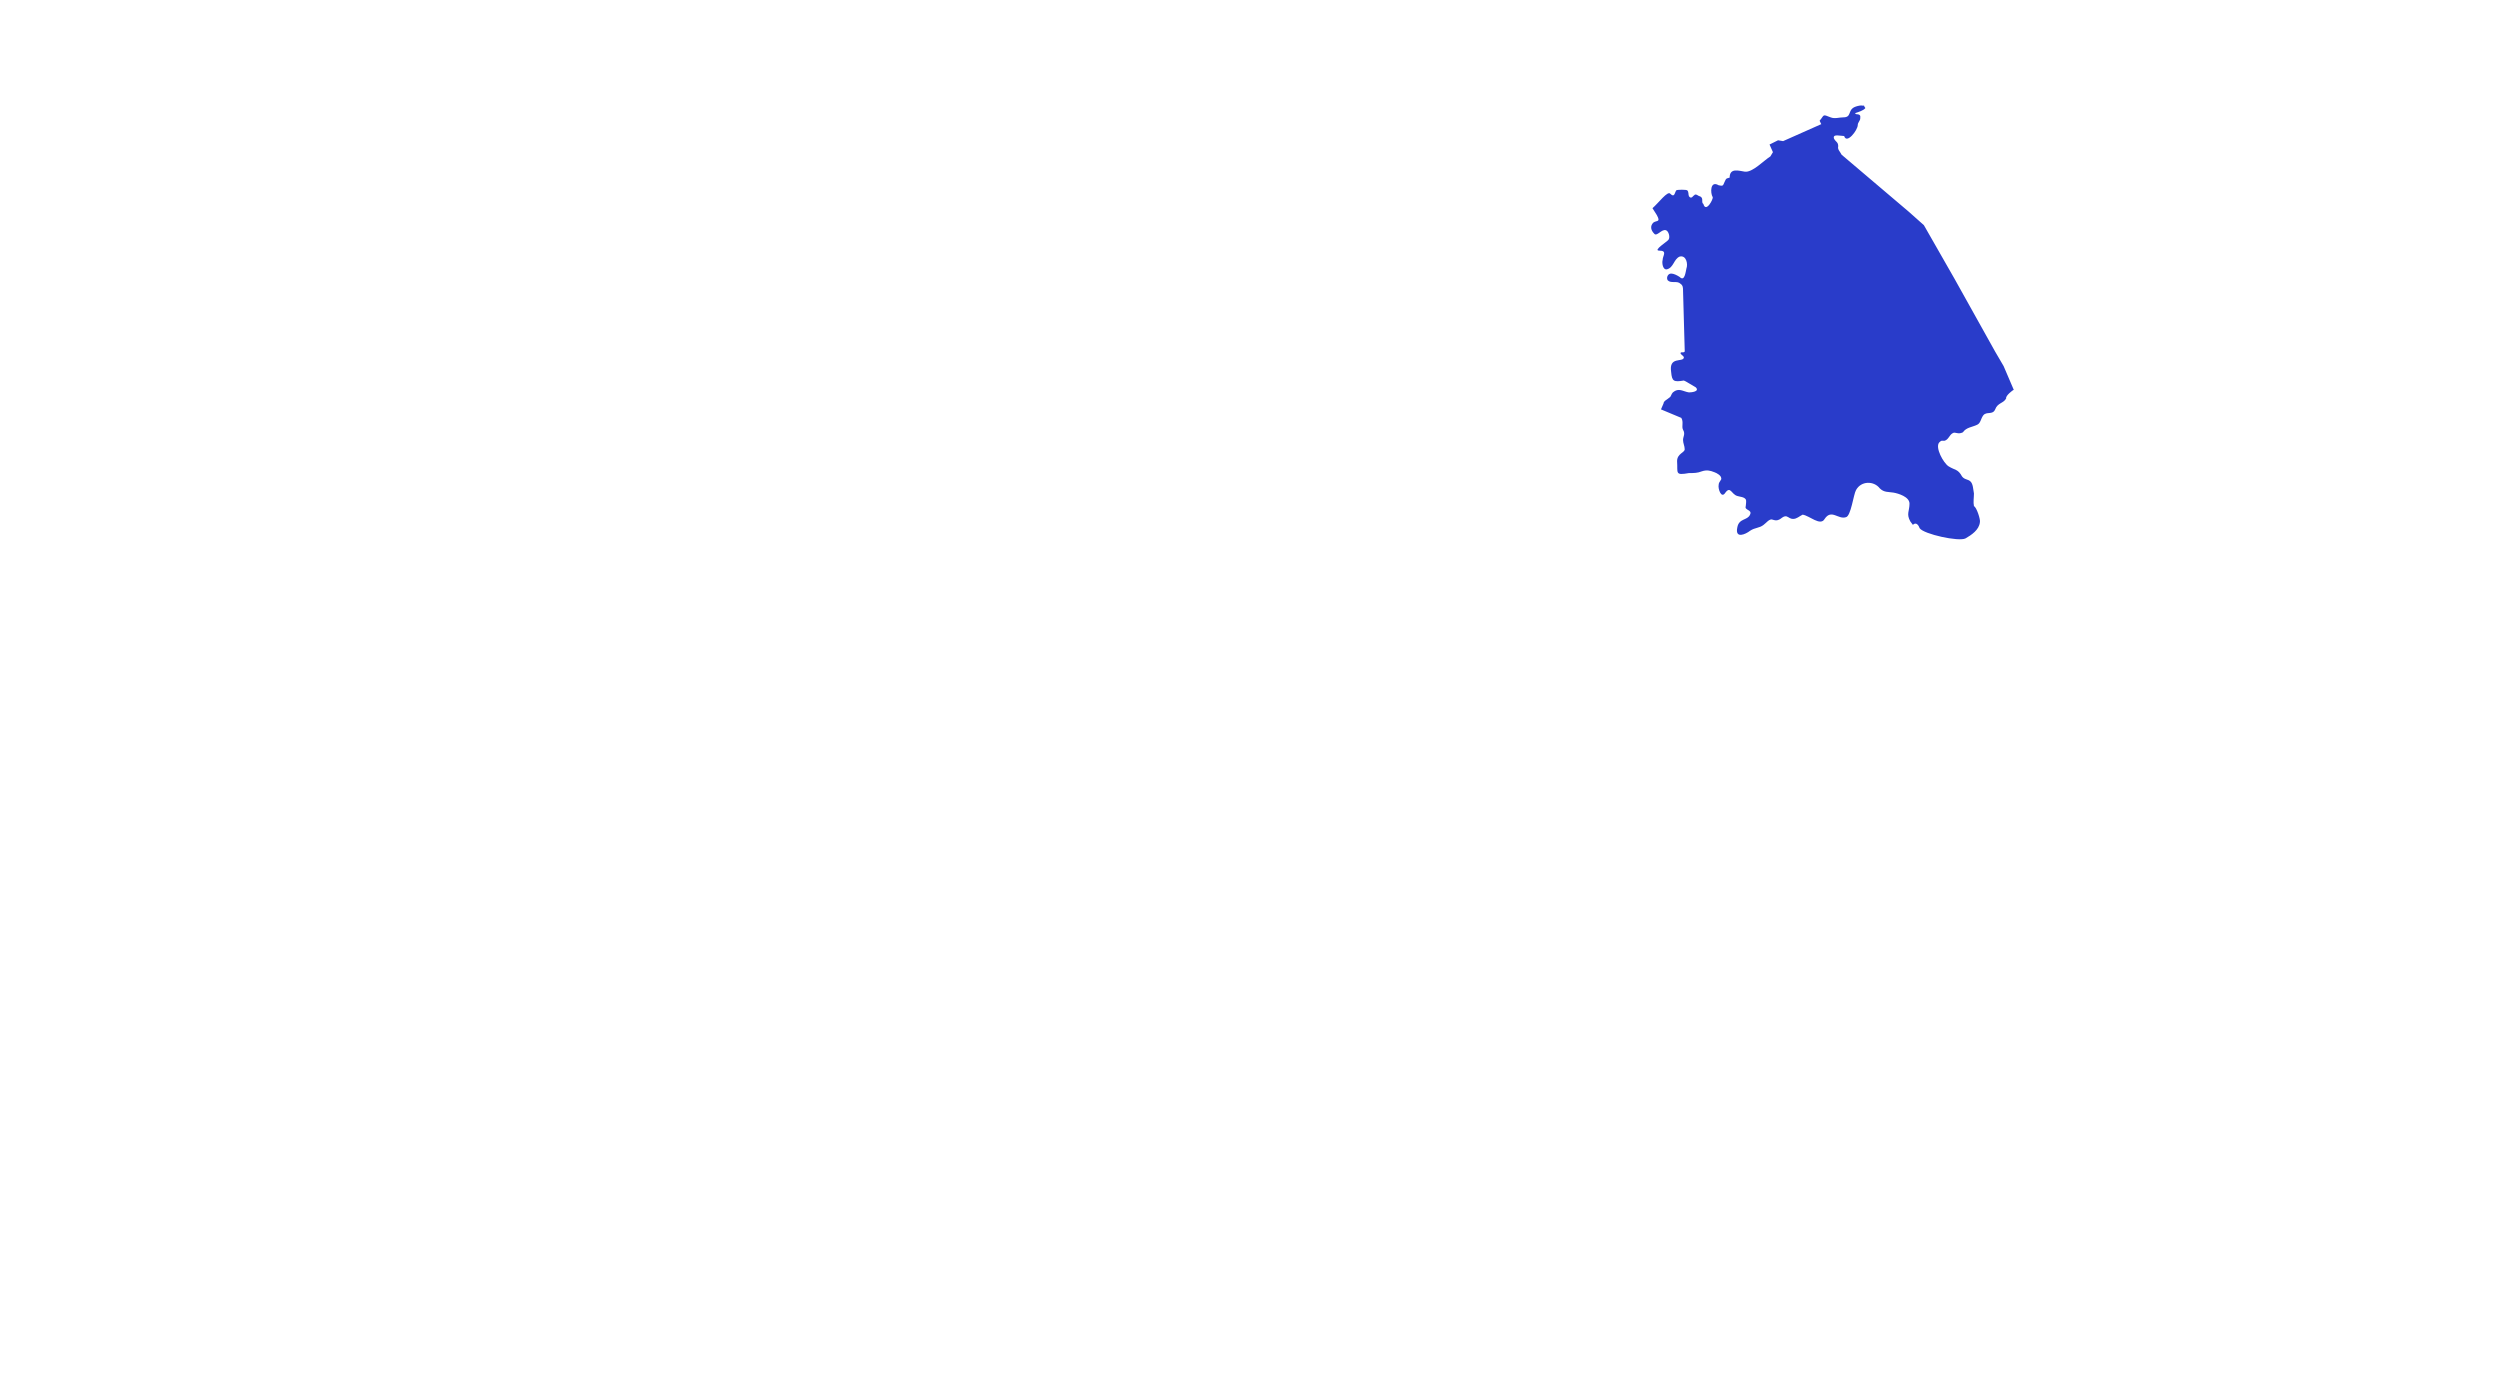 <?xml version="1.0" encoding="UTF-8"?> <svg xmlns="http://www.w3.org/2000/svg" width="921" height="507" viewBox="0 0 921 507" fill="none"> <path fill-rule="evenodd" clip-rule="evenodd" d="M608.772 76.698C610.349 79.199 610.349 79.199 610.349 79.199C611.905 82.014 610.35 81.076 609.079 82.014C607.831 83.267 608.159 84.831 609.408 86.081C610.35 87.332 612.211 84.204 613.766 84.831C614.708 85.142 615.343 87.332 614.708 88.269C614.402 88.896 608.772 92.335 611.269 92.335C614.402 92.335 612.518 94.212 612.518 95.775C612.211 96.715 612.518 99.528 614.095 99.216C616.592 98.59 616.592 95.462 618.782 94.525C621.279 93.898 621.892 97.339 621.279 98.903C620.973 100.154 620.644 103.908 618.782 102.031C617.84 101.405 616.592 100.78 615.65 100.78C614.402 100.78 613.766 102.344 614.402 103.282C615.65 104.532 617.84 103.282 619.089 104.532C620.031 105.159 620.031 106.096 620.031 107.036C620.644 128.928 620.644 128.928 620.644 128.928C620.972 130.492 619.089 129.241 619.089 130.179C619.395 130.805 620.337 131.116 620.337 131.742C620.031 133.62 614.708 131.116 615.65 137.058C615.957 140.499 616.592 140.812 620.337 140.186C620.644 140.186 624.083 142.376 624.718 142.69C626.273 144.253 623.141 144.564 622.221 144.564C620.031 144.253 618.454 142.69 616.285 144.564C615.65 145.191 615.65 146.128 615.037 146.442C614.402 147.068 612.846 147.692 612.846 148.632C611.905 150.82 611.905 150.82 611.905 150.82C619.396 153.948 619.395 153.948 619.395 153.948C620.337 155.512 619.395 157.076 620.031 158.326C620.972 159.89 620.031 160.83 620.031 162.08C620.031 163.331 620.644 164.268 620.644 165.519C620.644 166.772 617.84 167.083 617.84 169.897C618.147 174.278 616.899 175.216 622.221 174.278C624.083 174.278 625.331 174.278 626.908 173.652C628.77 173.027 630.018 173.338 631.595 173.965C632.515 174.278 634.092 175.216 634.092 176.153C634.399 176.779 633.151 177.406 633.151 178.657C632.844 179.907 634.092 183.972 635.647 181.471C637.531 178.968 637.838 182.095 640.028 182.722C640.97 183.035 642.525 183.035 643.138 183.972C643.467 184.599 643.138 185.85 643.138 186.474C642.525 188.038 645.657 187.727 644.715 189.601C643.774 191.792 640.641 190.854 640.028 194.293C639.086 198.672 643.138 196.797 644.715 195.544C646.577 194.293 648.154 194.606 649.709 193.356C650.651 192.729 651.9 190.854 653.148 191.479C655.952 192.418 656.28 189.915 658.142 190.228C659.084 190.541 659.39 191.165 660.639 191.165C661.887 191.165 662.829 190.228 664.078 189.601C666.574 189.915 670.649 193.982 672.204 191.165C674.701 187.413 677.198 191.479 680.023 190.541C681.885 190.228 682.827 182.095 683.768 180.531C685.652 177.093 690.339 177.093 692.508 179.907C694.085 181.471 695.64 181.158 697.523 181.471C699.385 181.784 703.459 183.035 703.459 185.536C703.459 188.351 702.211 189.288 703.766 192.105C704.708 193.356 704.708 193.356 704.708 193.356C705.956 192.105 706.898 193.667 707.205 194.606C708.76 196.797 721.573 199.611 724.07 198.361C726.26 197.108 729.086 195.233 729.392 192.418C729.699 191.479 728.144 186.787 727.202 186.474C726.895 184.91 727.202 183.348 727.202 181.784C726.895 180.22 726.895 178.343 725.954 177.406C725.012 176.466 723.763 176.779 722.821 175.529C721.266 172.714 720.325 173.338 717.828 171.775C715.944 170.524 712.834 164.895 714.389 163.018C715.331 162.08 715.331 162.394 716.273 162.394C717.828 162.08 718.134 160.203 719.383 159.577C720.324 158.953 721.266 160.203 723.128 159.266C724.399 157.389 726.567 157.389 728.451 156.449C729.699 155.825 729.699 154.261 730.641 153.01C731.889 151.446 734.08 153.01 735.022 150.82C735.941 148.319 738.132 148.632 739.074 146.755C738.767 145.817 741.57 143.627 741.877 143.627C738.132 134.87 738.132 134.87 738.132 134.87C735.022 129.552 735.022 129.552 735.022 129.552C720.018 102.657 720.018 102.657 720.018 102.657C708.76 82.954 708.76 82.954 708.76 82.954C703.131 77.949 703.131 77.949 703.131 77.949C678.446 56.994 678.446 56.994 678.446 56.994C677.833 55.743 676.891 55.117 677.198 53.866C677.198 52.302 676.278 52.302 675.642 51.052C675.029 49.175 678.139 50.114 679.388 50.114C680.33 53.242 684.404 47.924 684.404 46.047C684.404 45.109 685.323 44.485 685.323 43.546C685.652 41.355 683.462 42.608 683.462 41.669C684.404 41.355 686.572 40.731 687.207 39.794C685.959 38.23 687.82 39.167 685.652 38.854C685.017 38.854 683.768 39.167 683.133 39.48C680.636 40.731 682.213 43.232 679.081 43.232C677.526 43.232 675.949 43.859 674.394 43.232C671.262 41.982 672.204 42.295 670.342 44.485C670.955 45.736 670.955 45.736 670.955 45.736C656.893 51.989 656.893 51.989 656.893 51.989C655.032 51.678 655.032 51.678 655.032 51.678C651.899 53.242 651.9 53.242 651.9 53.242C653.148 56.057 653.148 56.056 653.148 56.056C652.206 57.62 652.206 57.62 652.206 57.62C649.709 59.184 645.657 63.563 642.832 63.249C640.641 62.936 637.203 61.686 637.203 65.438C636.283 65.751 635.954 65.438 635.341 67.001C634.706 68.565 634.706 68.565 633.151 68.254C630.019 66.377 630.019 71.069 630.96 72.633C631.267 73.257 628.463 78.575 627.522 75.134L627.215 74.821C626.908 73.883 627.521 72.944 626.273 72.32C625.66 72.32 624.718 71.069 624.083 72.006C623.776 72.006 623.141 73.57 622.221 72.32C621.892 71.693 622.221 70.756 621.586 70.129C621.279 69.818 617.84 69.818 617.534 70.129C616.898 71.069 616.898 72.944 615.343 71.38C614.401 70.129 610.963 74.821 608.772 76.698Z" fill="#293CCA"></path> </svg> 